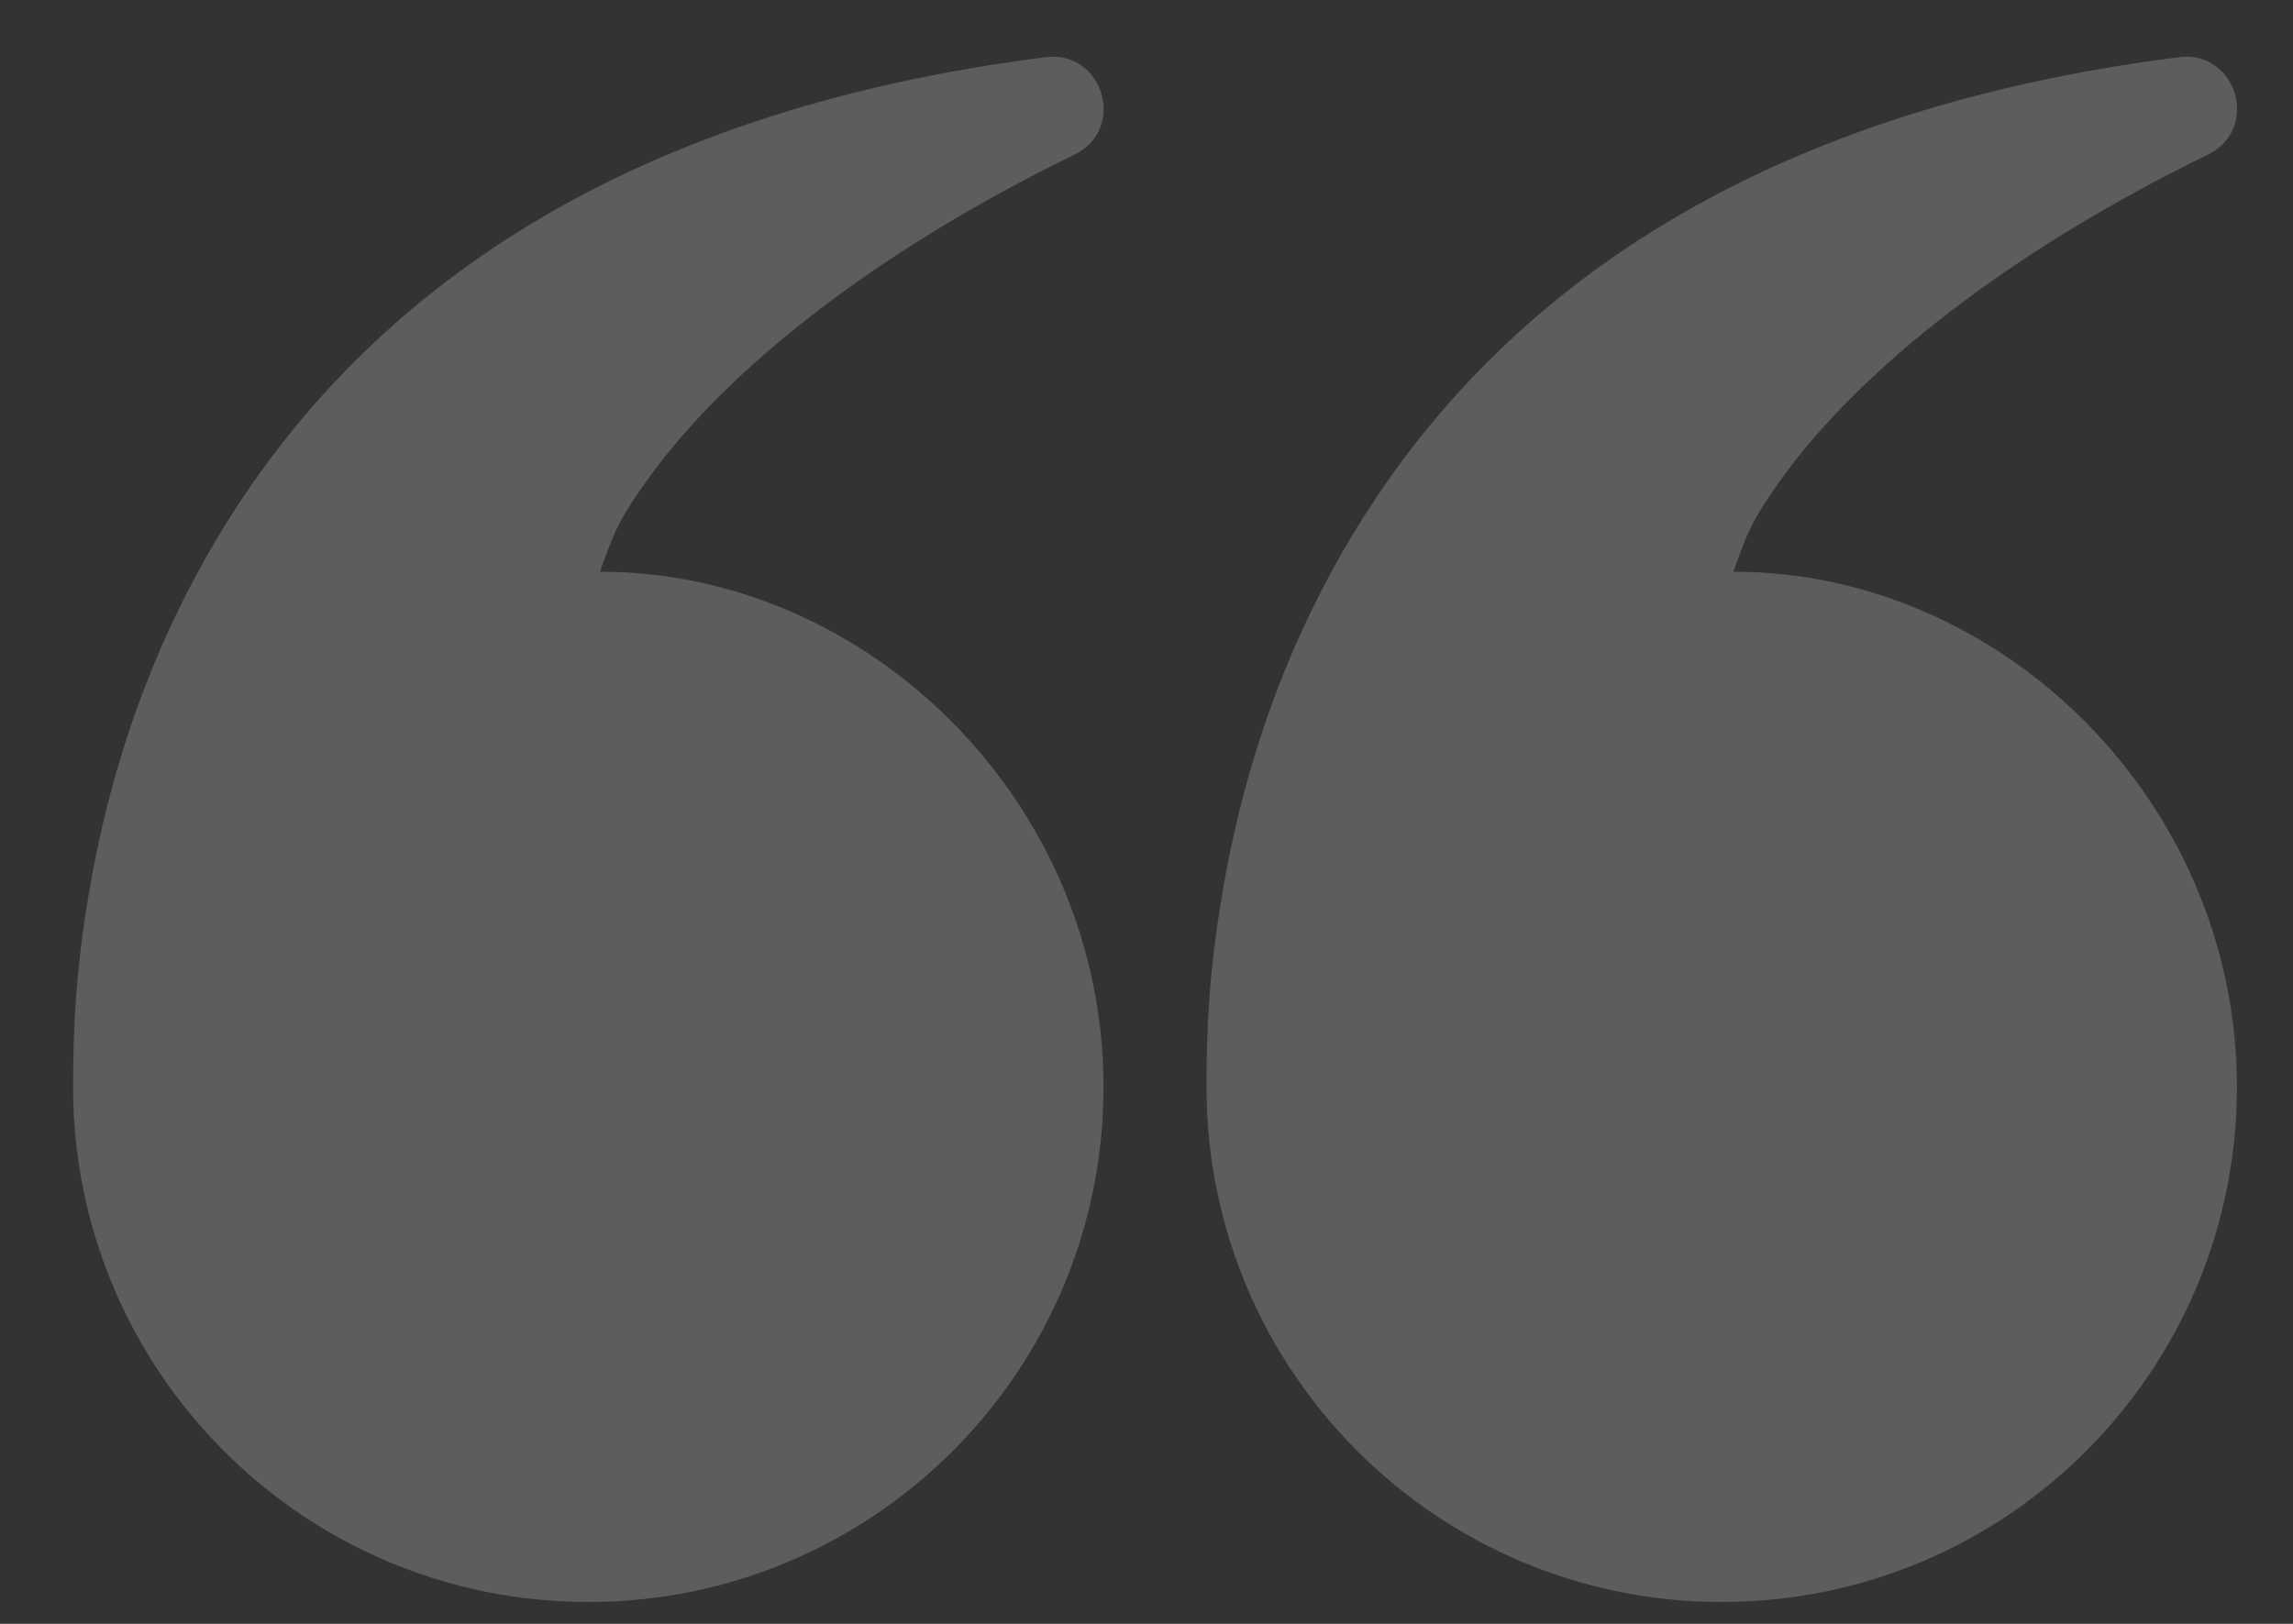 <svg xmlns="http://www.w3.org/2000/svg" fill="none" viewBox="0 0 24 17" height="17" width="24">
<rect x="0" y="0" width="24" height="17" fill="#333333" stroke="none"/>
<path fill-opacity="0.21" fill="white" d="M18.633 5.031C19.453 3.883 21.002 2.647 23.11 1.618C23.658 1.351 23.411 0.522 22.806 0.599C18.376 1.159 15.504 3.1 13.936 5.985C13.353 7.058 12.986 8.201 12.791 9.367C12.662 10.136 12.628 10.713 12.628 11.379C12.628 14.357 15.043 16.771 18.021 16.771C20.999 16.771 23.413 14.357 23.413 11.379C23.413 8.401 20.96 5.985 18.142 5.985C18.29 5.577 18.326 5.462 18.633 5.031ZM6.77 5.031C7.59 3.883 9.138 2.647 11.247 1.618C11.795 1.351 11.548 0.522 10.943 0.599C6.513 1.159 3.641 3.1 2.073 5.985C1.49 7.058 1.123 8.201 0.928 9.367C0.799 10.136 0.765 10.713 0.765 11.379C0.765 14.357 3.18 16.771 6.158 16.771C9.136 16.771 11.55 14.357 11.55 11.379C11.55 8.401 9.097 5.985 6.279 5.985C6.427 5.577 6.463 5.462 6.77 5.031Z" clip-rule="evenodd" fill-rule="evenodd"></path>
</svg>
